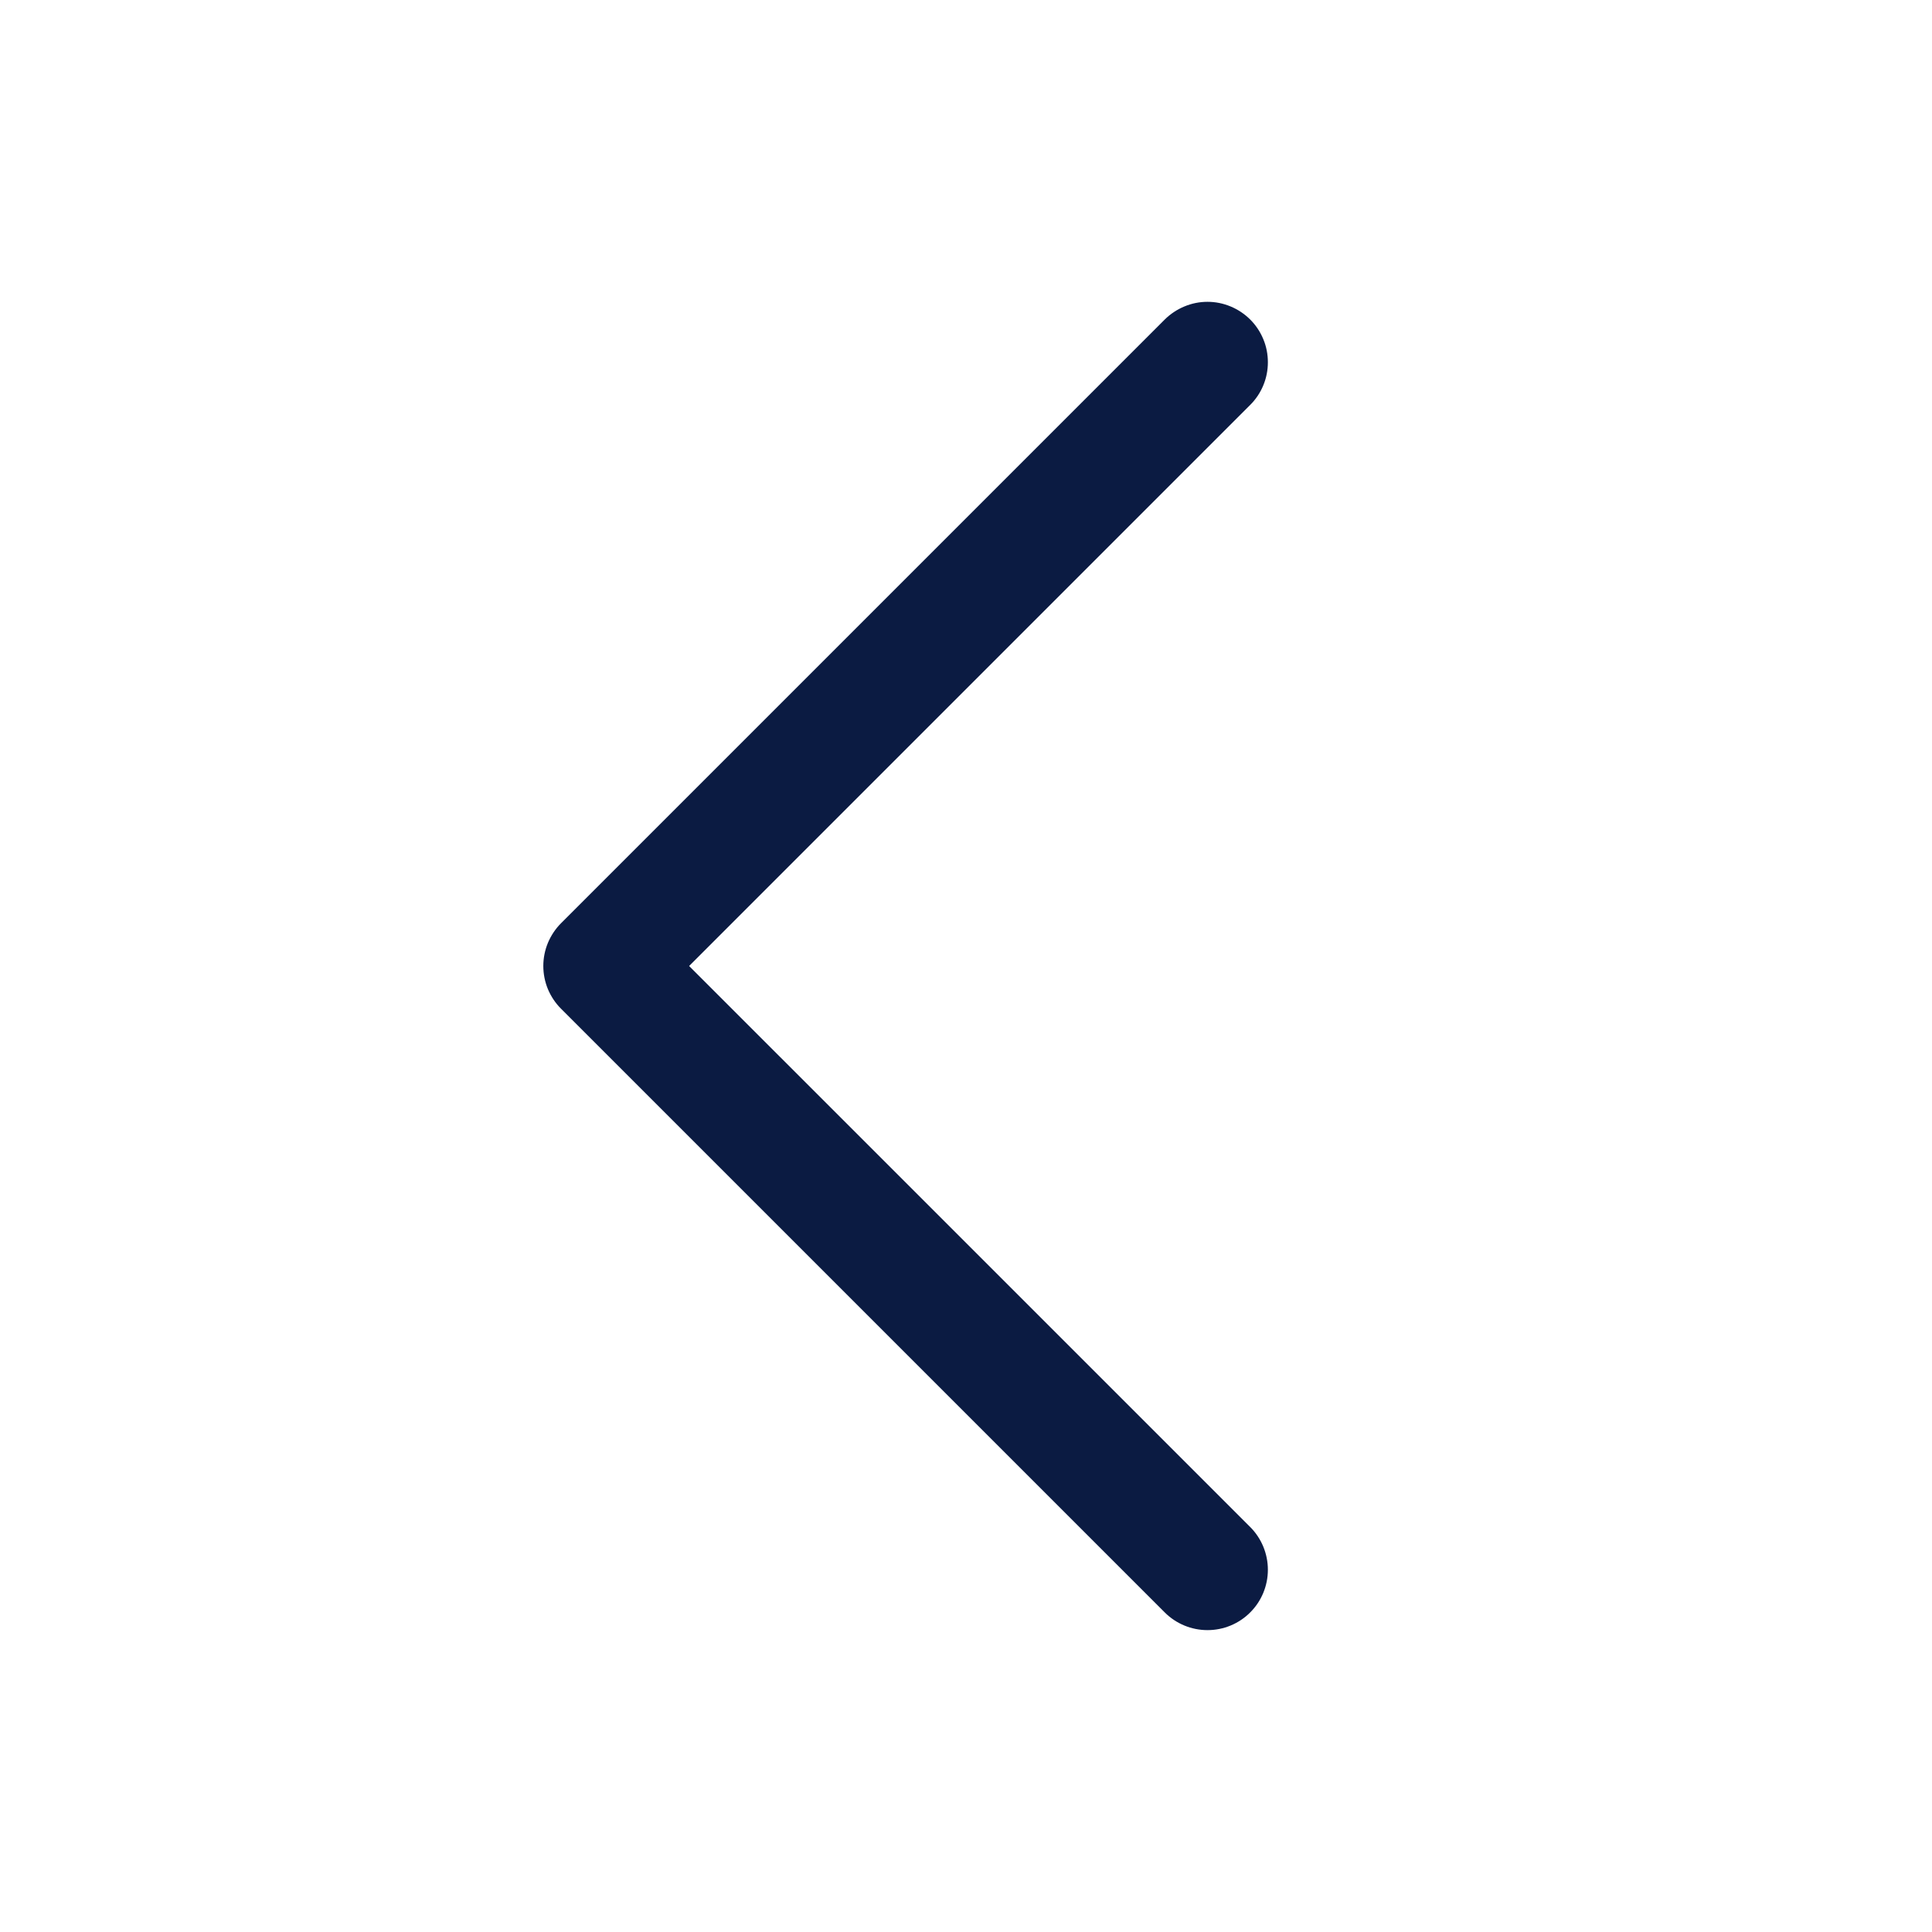 <svg width="32" height="32" viewBox="0 0 32 32" fill="none" xmlns="http://www.w3.org/2000/svg">
<path d="M9.292 15.292L19.292 5.292C19.385 5.2 19.496 5.126 19.617 5.076C19.738 5.025 19.869 4.999 20 4.999C20.131 4.999 20.261 5.025 20.383 5.076C20.504 5.126 20.614 5.2 20.707 5.292C20.8 5.385 20.874 5.496 20.924 5.617C20.975 5.738 21 5.869 21 6C21 6.131 20.975 6.261 20.924 6.383C20.874 6.504 20.8 6.615 20.707 6.707L11.414 16L20.707 25.292C20.895 25.48 21 25.735 21 26C21 26.265 20.895 26.52 20.707 26.707C20.52 26.895 20.265 27 20 27C19.735 27 19.48 26.895 19.292 26.707L9.292 16.707C9.199 16.615 9.126 16.504 9.075 16.383C9.025 16.262 8.999 16.131 8.999 16C8.999 15.868 9.025 15.738 9.075 15.617C9.126 15.496 9.199 15.385 9.292 15.292Z" fill="#0B1B42"/>
</svg>
